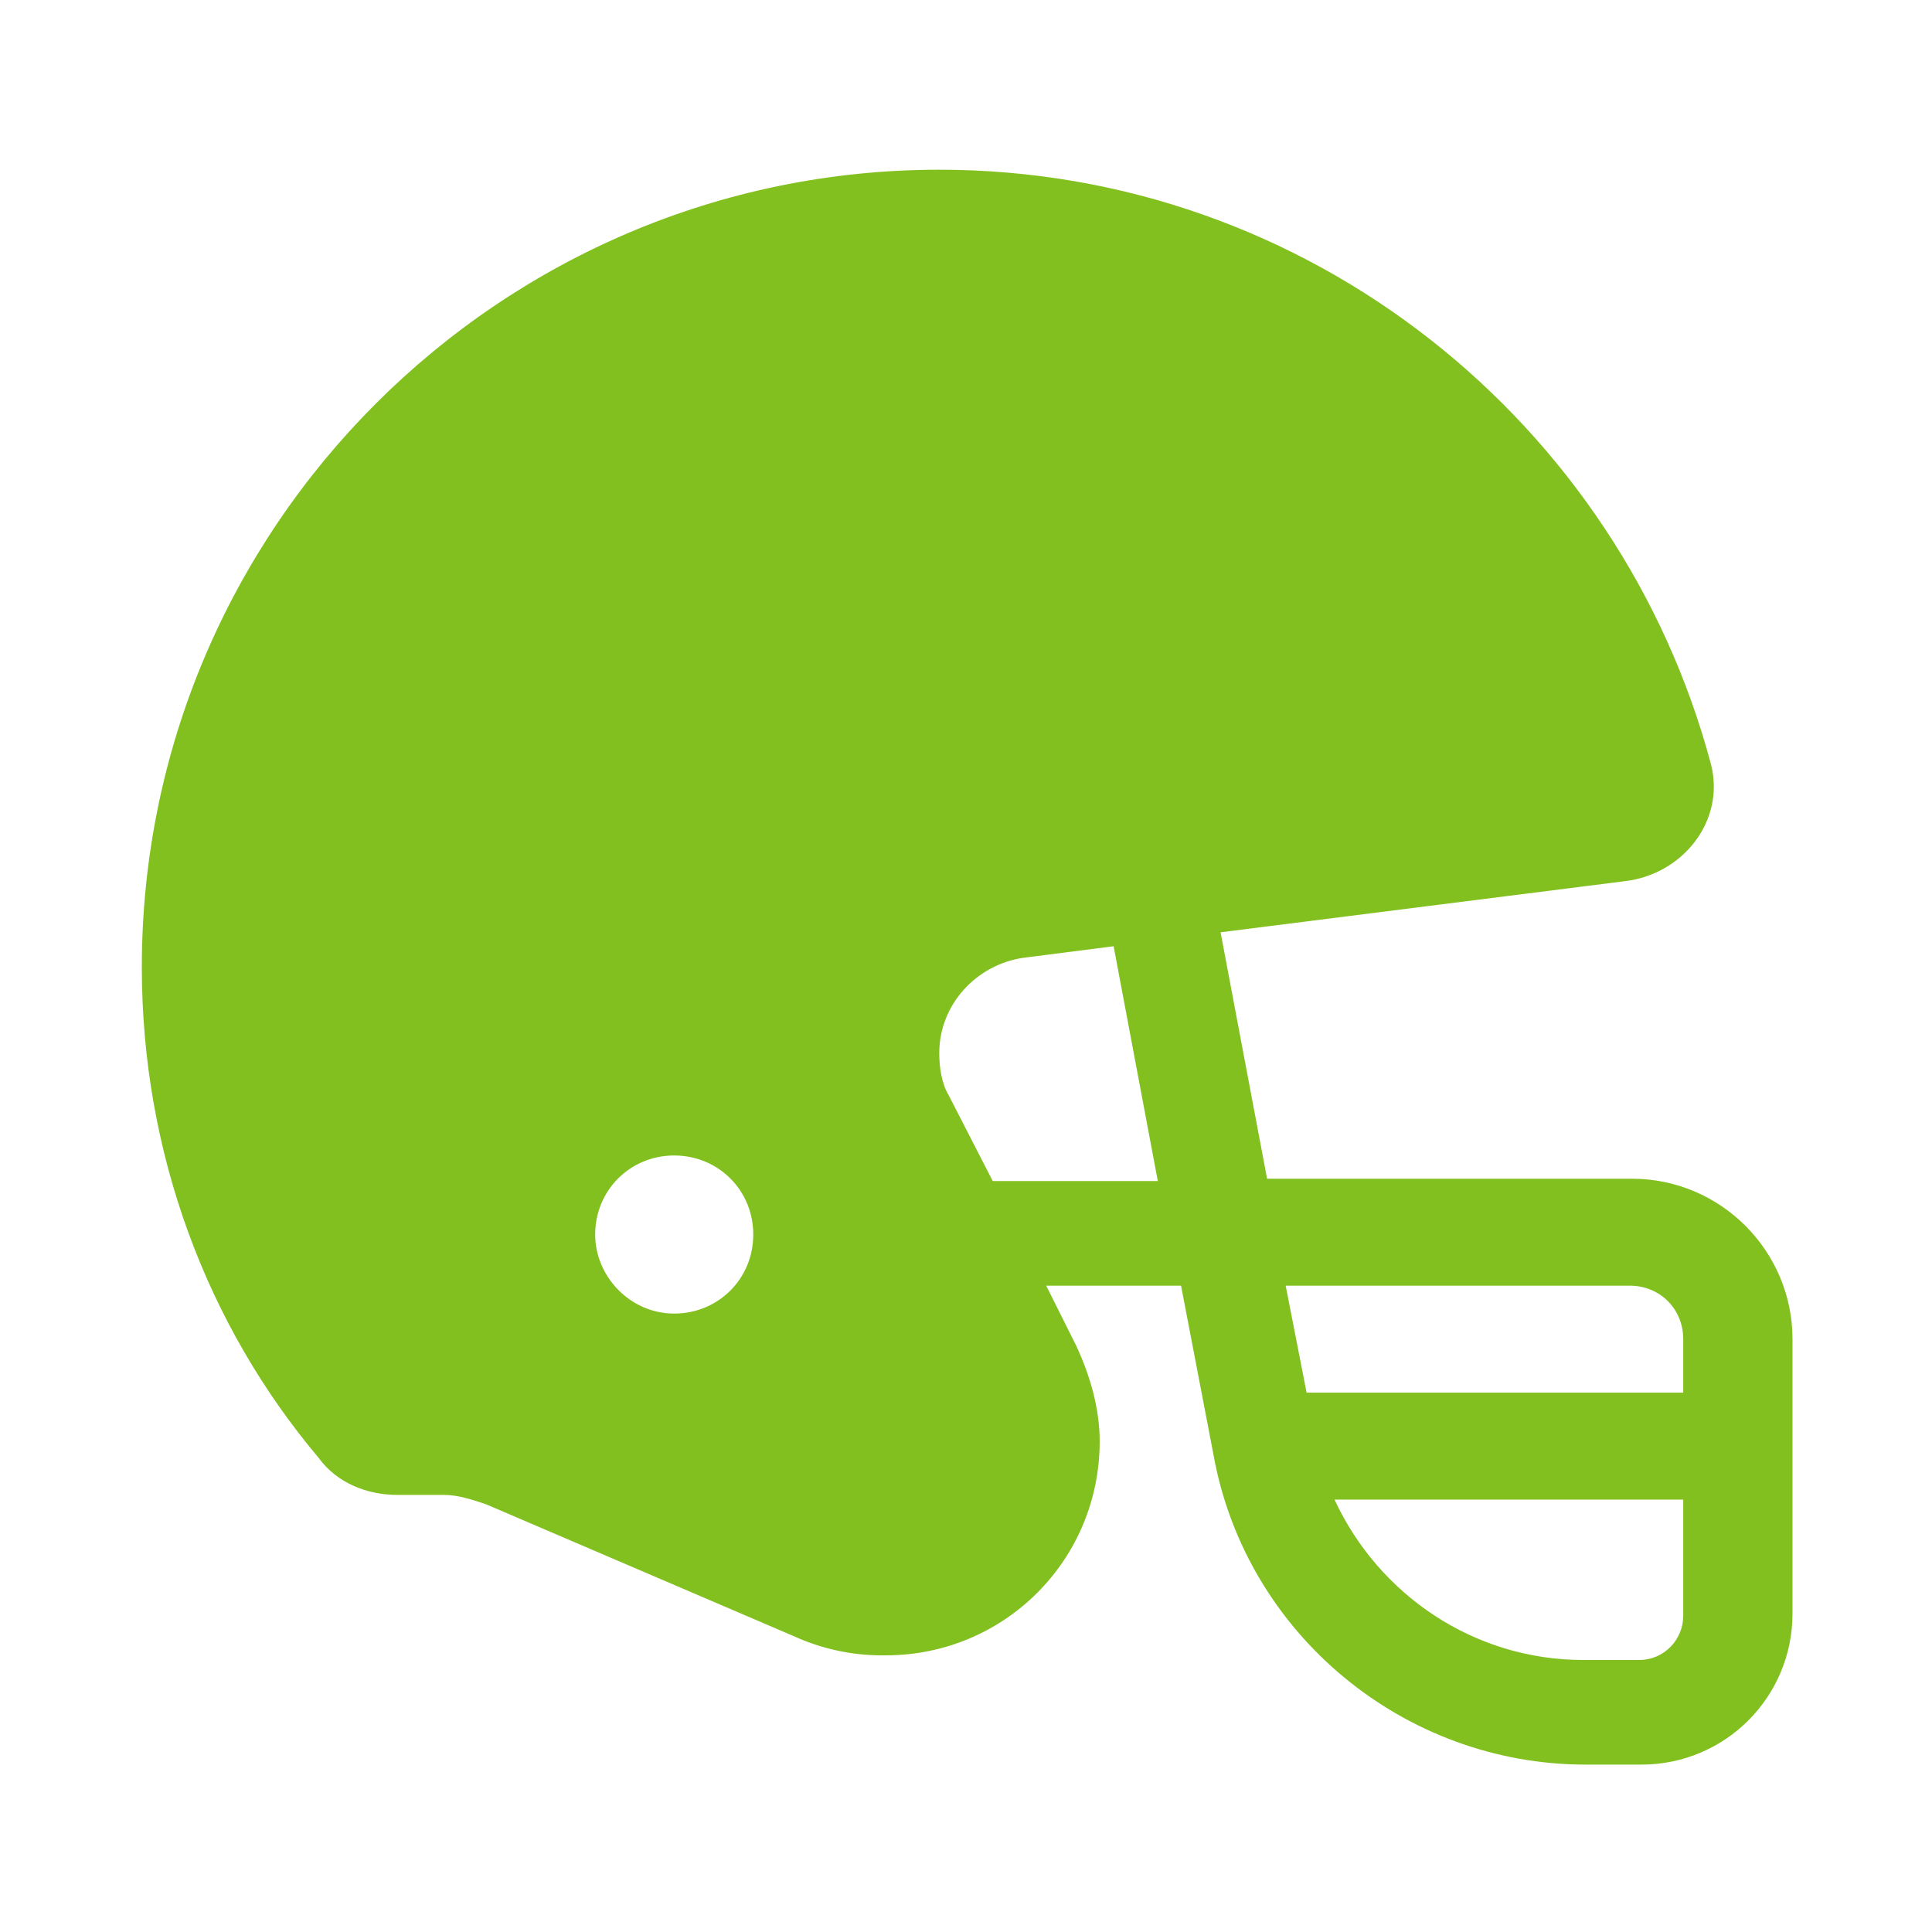<?xml version="1.0" encoding="utf-8"?>
<!-- Generator: Adobe Illustrator 27.6.1, SVG Export Plug-In . SVG Version: 6.00 Build 0)  -->
<svg version="1.1" id="Layer_1" xmlns="http://www.w3.org/2000/svg" xmlns:xlink="http://www.w3.org/1999/xlink" x="0px" y="0px"
	 viewBox="0 0 83.1 83.1" style="enable-background:new 0 0 83.1 83.1;" xml:space="preserve">
<style type="text/css">
	.st0{fill-rule:evenodd;clip-rule:evenodd;fill:#82C020;}
</style>
<g id="User-Journey-Flow_00000065062952487876845400000009624886805225863581_">
	
		<g id="Partnership-Landing-Page_00000111896866897779539710000011050486661866409625_" transform="translate(-685.781, -874.781)">
		
			<g id="solid_x2F_round_x2F_football-helmet_00000124840343739140576220000002303388833473179267_" transform="translate(685.781, 874.781)">
			<path class="st0" d="M73.6,32.9c0.6,2.4-1.2,4.7-3.7,5l-17.4,2.2l2,10.6h15.7c3.8,0,6.9,3.1,6.9,6.9v4.6v7.2
				c0,3.6-2.9,6.5-6.5,6.5h-2.4c-7.8,0-14.6-5.6-16-13.3l-1.4-7.3H45l1.3,2.6c0.6,1.3,1,2.7,1,4.1c0,5.1-4.1,9.2-9.2,9.2h-0.2
				c-1.3,0-2.6-0.3-3.7-0.8l-13.3-5.7c-0.6-0.2-1.2-0.4-1.8-0.4h-2c-1.3,0-2.6-0.5-3.4-1.6C8.9,57,6.1,49.6,6.1,41.6
				c0-18.9,15.4-34.3,34.3-34.3C56.3,7.3,69.7,18.2,73.6,32.9z M44,41.2c-2,0.3-3.6,2-3.6,4.1c0,0.6,0.1,1.3,0.4,1.8l1.9,3.7h7.1
				l-1.9-10.1L44,41.2L44,41.2z M55.3,55.3l0.9,4.6h16.2v-2.3c0-1.3-1-2.3-2.3-2.3H55.3z M72.4,64.5h-15c1.9,4.1,6,6.9,10.7,6.9h2.4
				c1.1,0,1.9-0.9,1.9-1.9V64.5z M29,56.5c1.9,0,3.4-1.5,3.4-3.4c0-1.9-1.5-3.4-3.4-3.4c-1.9,0-3.4,1.5-3.4,3.4
				C25.6,54.9,27.1,56.5,29,56.5z"/>
		</g>
	</g>
</g>
</svg>
